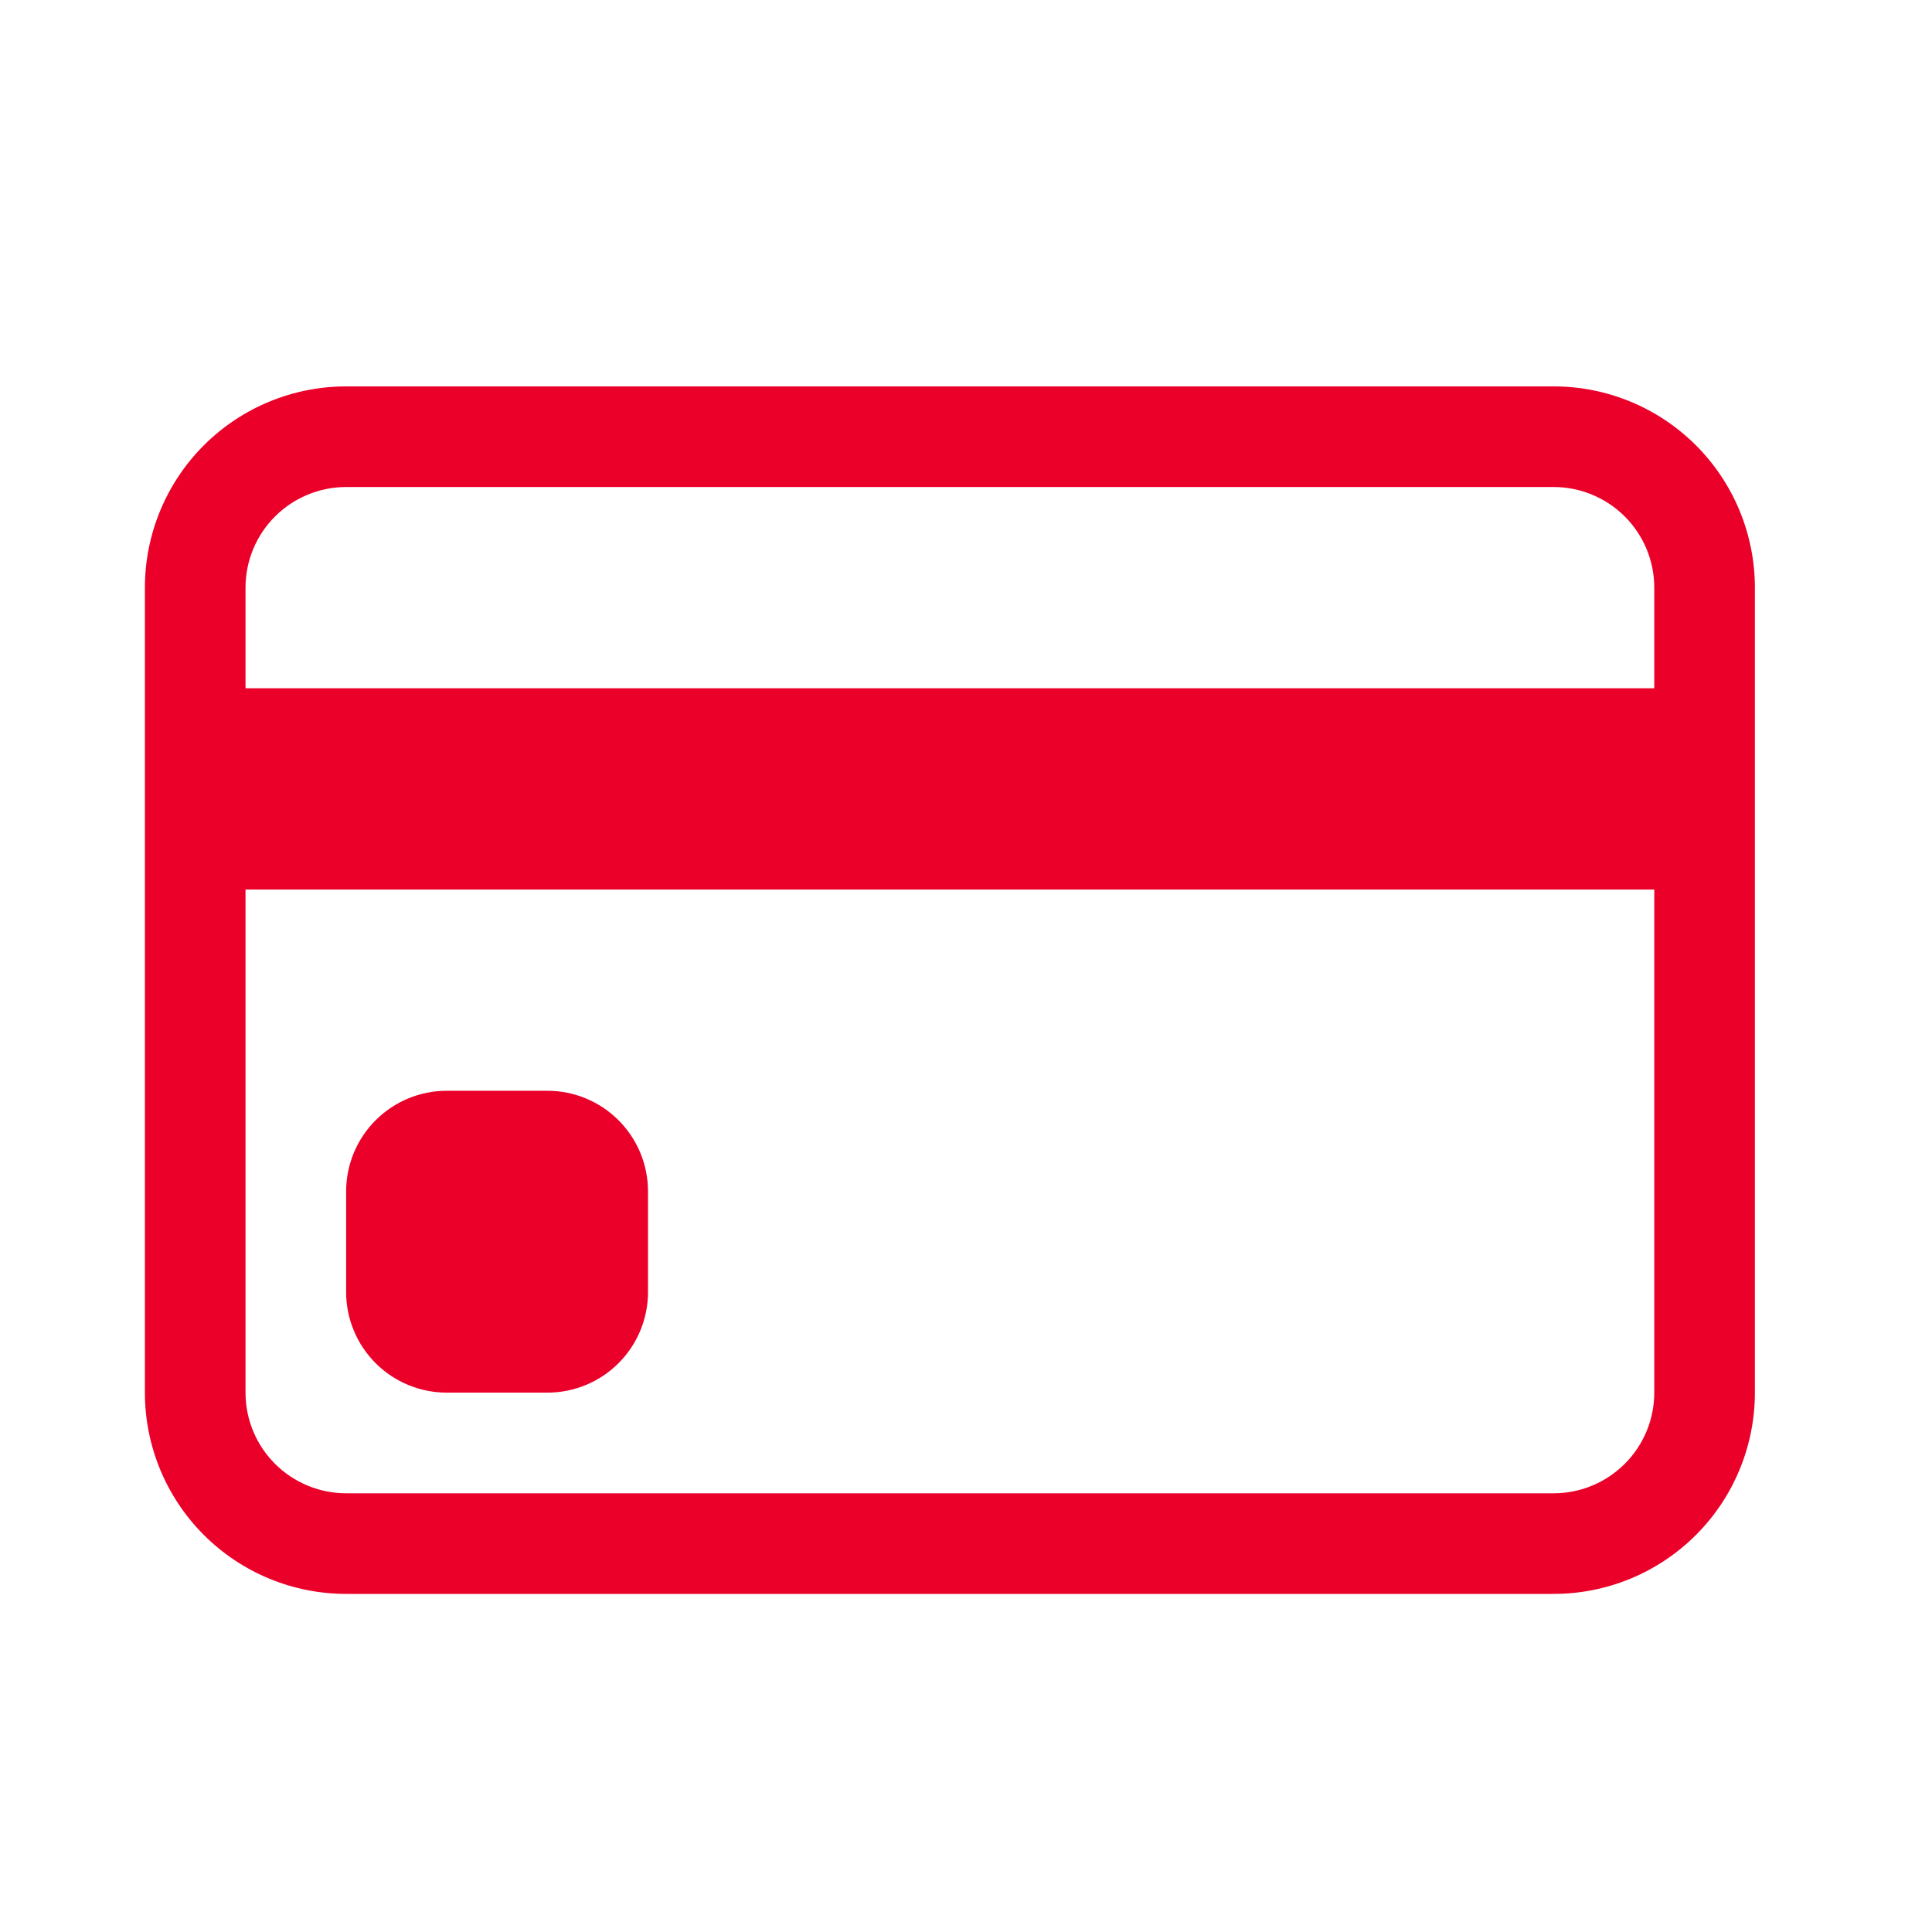 <svg width="64" height="64" viewBox="0 0 64 64" fill="none" xmlns="http://www.w3.org/2000/svg">
<g id="bi:credit-card">
<g id="Group">
<path id="Vector" d="M4.8 19.467C4.8 17.699 5.502 16.003 6.752 14.753C8.003 13.502 9.698 12.8 11.466 12.8H51.467C53.235 12.8 54.93 13.502 56.181 14.753C57.431 16.003 58.133 17.699 58.133 19.467V46.133C58.133 47.901 57.431 49.597 56.181 50.847C54.93 52.098 53.235 52.8 51.467 52.8H11.466C9.698 52.8 8.003 52.098 6.752 50.847C5.502 49.597 4.8 47.901 4.8 46.133V19.467ZM11.466 16.133C10.582 16.133 9.735 16.485 9.109 17.11C8.484 17.735 8.133 18.583 8.133 19.467V22.8H54.8V19.467C54.8 18.583 54.449 17.735 53.824 17.11C53.198 16.485 52.35 16.133 51.467 16.133H11.466ZM54.8 29.467H8.133V46.133C8.133 47.017 8.484 47.865 9.109 48.49C9.735 49.115 10.582 49.467 11.466 49.467H51.467C52.35 49.467 53.198 49.115 53.824 48.49C54.449 47.865 54.8 47.017 54.8 46.133V29.467Z" fill="#EA0029"/>
<path id="Vector_2" d="M11.466 39.467C11.466 38.583 11.818 37.735 12.443 37.11C13.068 36.485 13.916 36.133 14.8 36.133H18.133C19.017 36.133 19.865 36.485 20.49 37.11C21.115 37.735 21.466 38.583 21.466 39.467V42.8C21.466 43.684 21.115 44.532 20.49 45.157C19.865 45.782 19.017 46.133 18.133 46.133H14.8C13.916 46.133 13.068 45.782 12.443 45.157C11.818 44.532 11.466 43.684 11.466 42.8V39.467Z" fill="#EA0029"/>
</g>
</g>
</svg>
